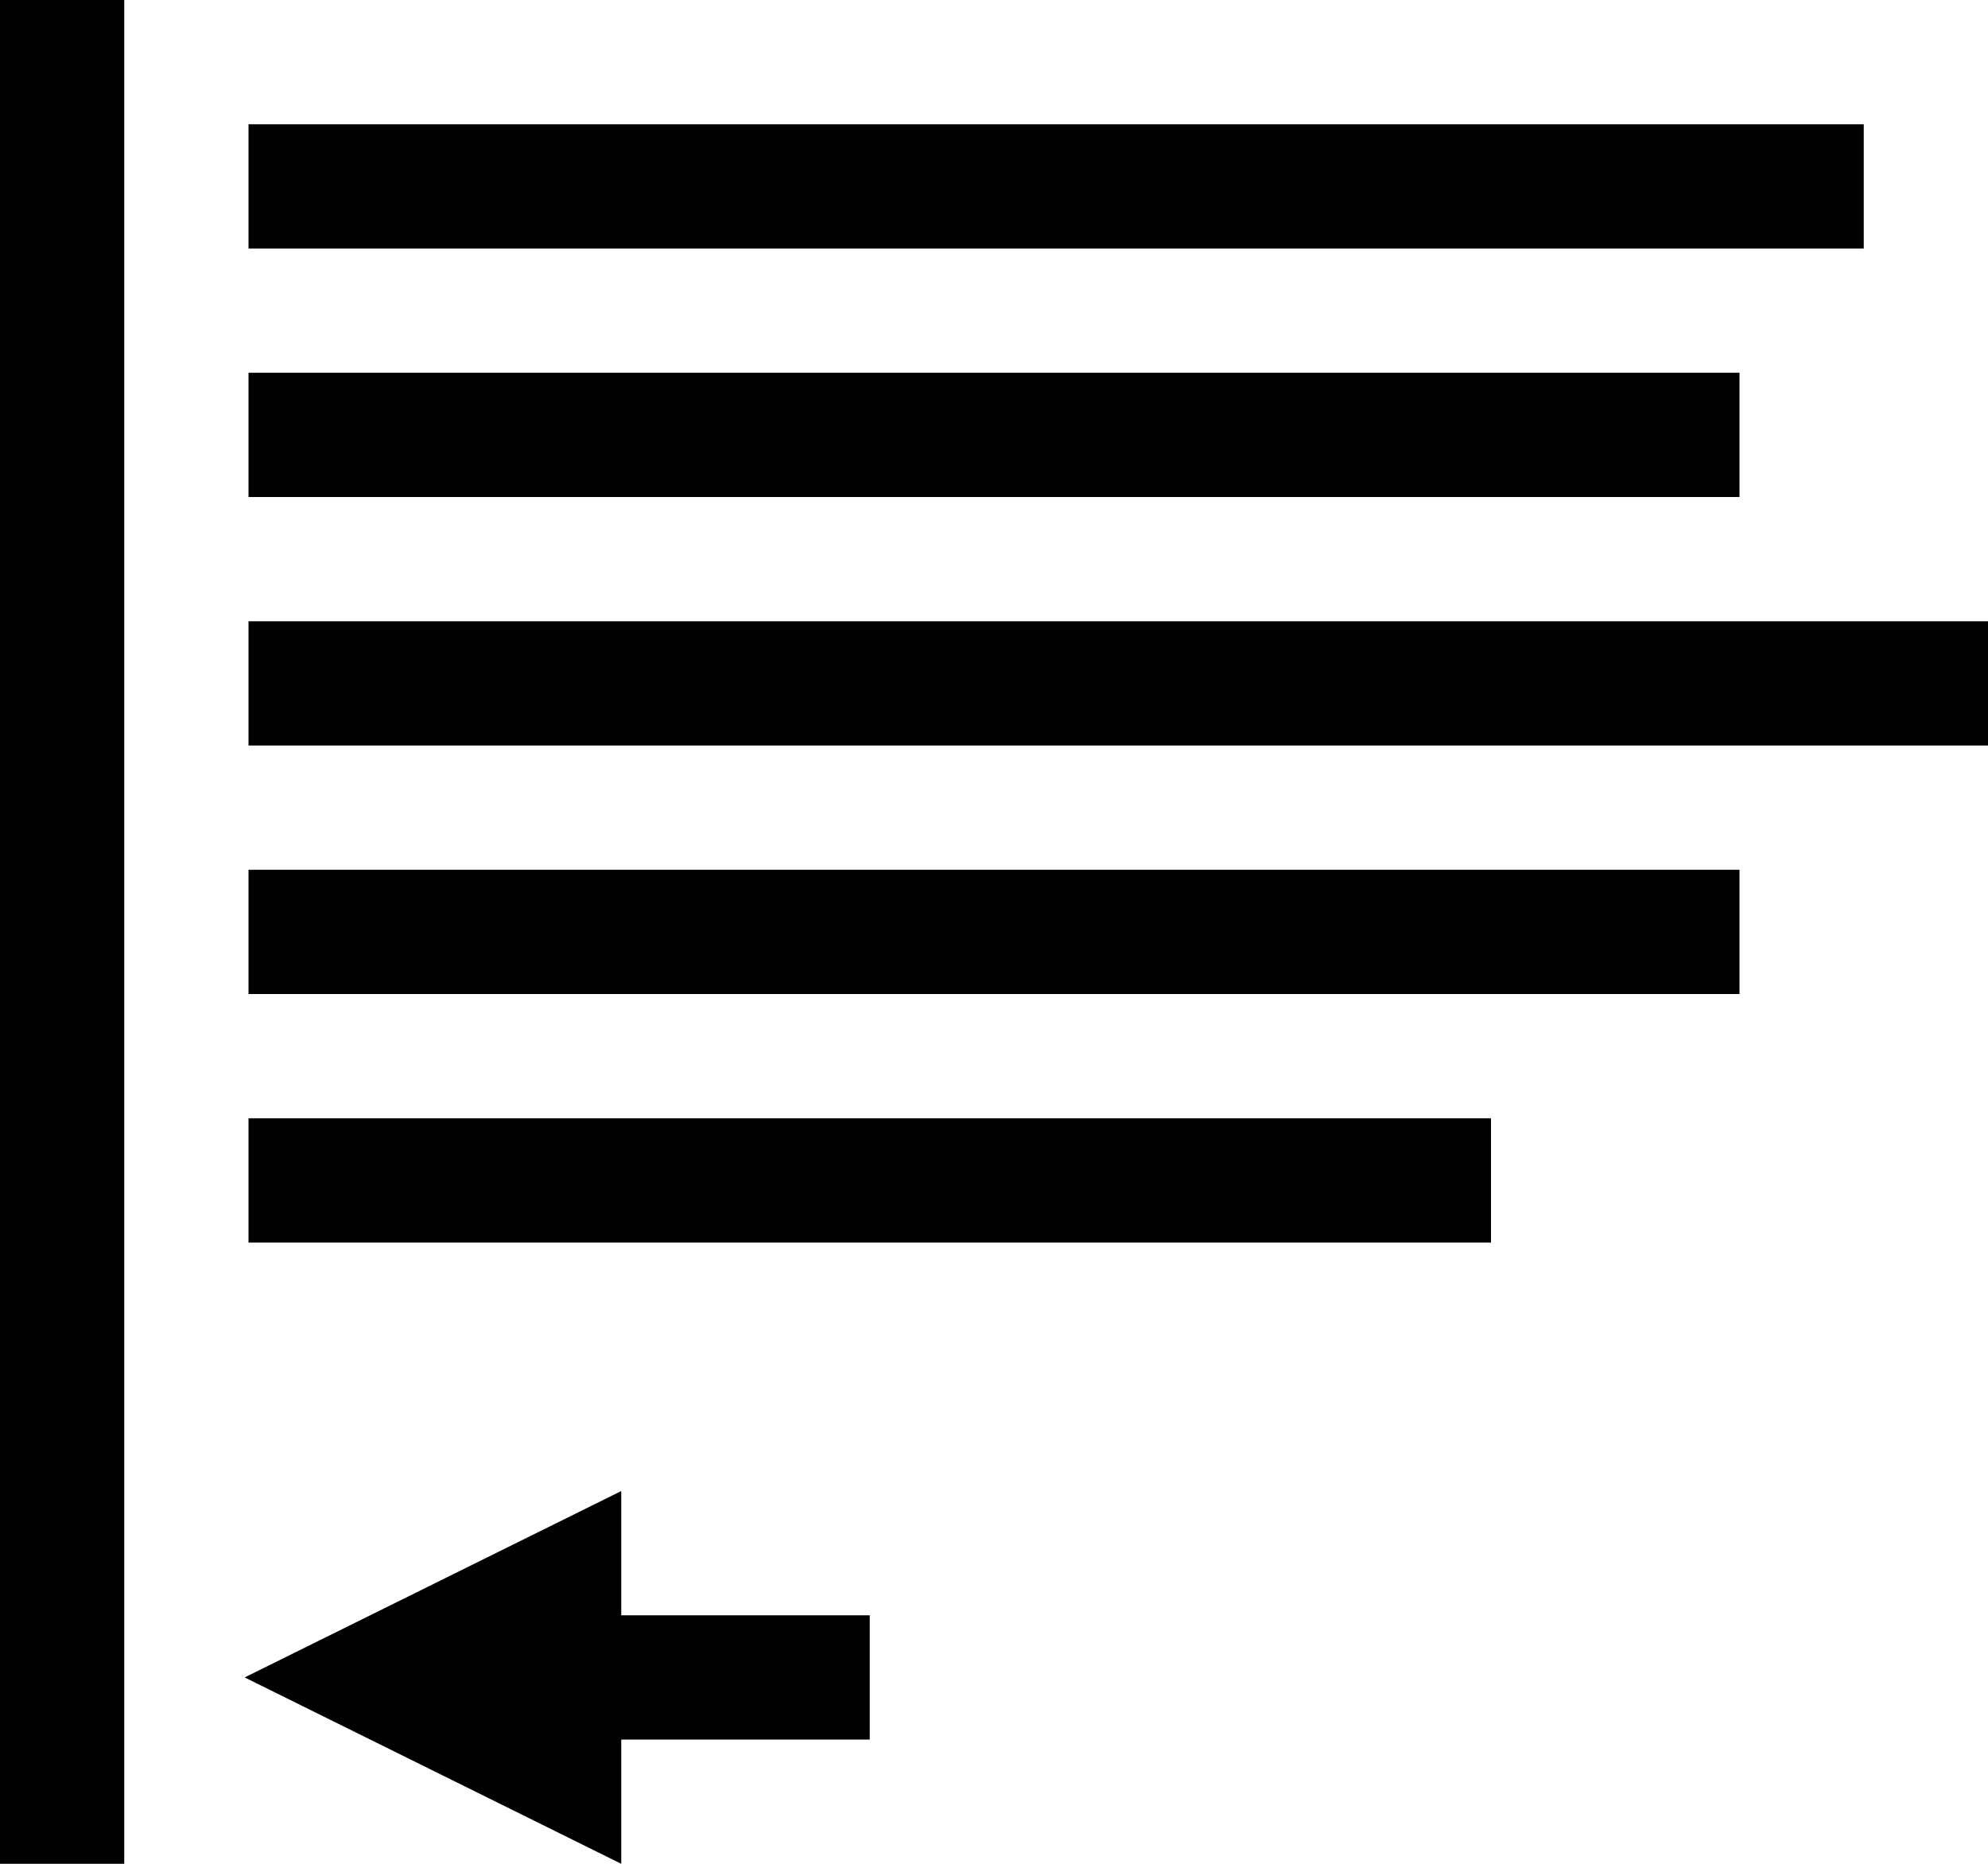<?xml version="1.0" encoding="utf-8"?>
<svg viewBox="0 0 32 30" version="1.1" xmlns="http://www.w3.org/2000/svg">
  <path d="M0,0 L2,0 L2,30 L0,30 L0,0 Z M4,2 L30,2 L30,4 L4,4 L4,2 Z M4,10 L32,10 L32,12 L4,12 L4,10 Z M4,18 L24,18 L24,20 L4,20 L4,18 Z M10,26 L14,26 L14,28 L10,28 L10,26 Z M4,6 L28,6 L28,8 L4,8 L4,6 Z M4,14 L28,14 L28,16 L4,16 L4,14 Z M3.938,27 L10,24 L10,30 L3.938,27 Z"></path>
</svg>